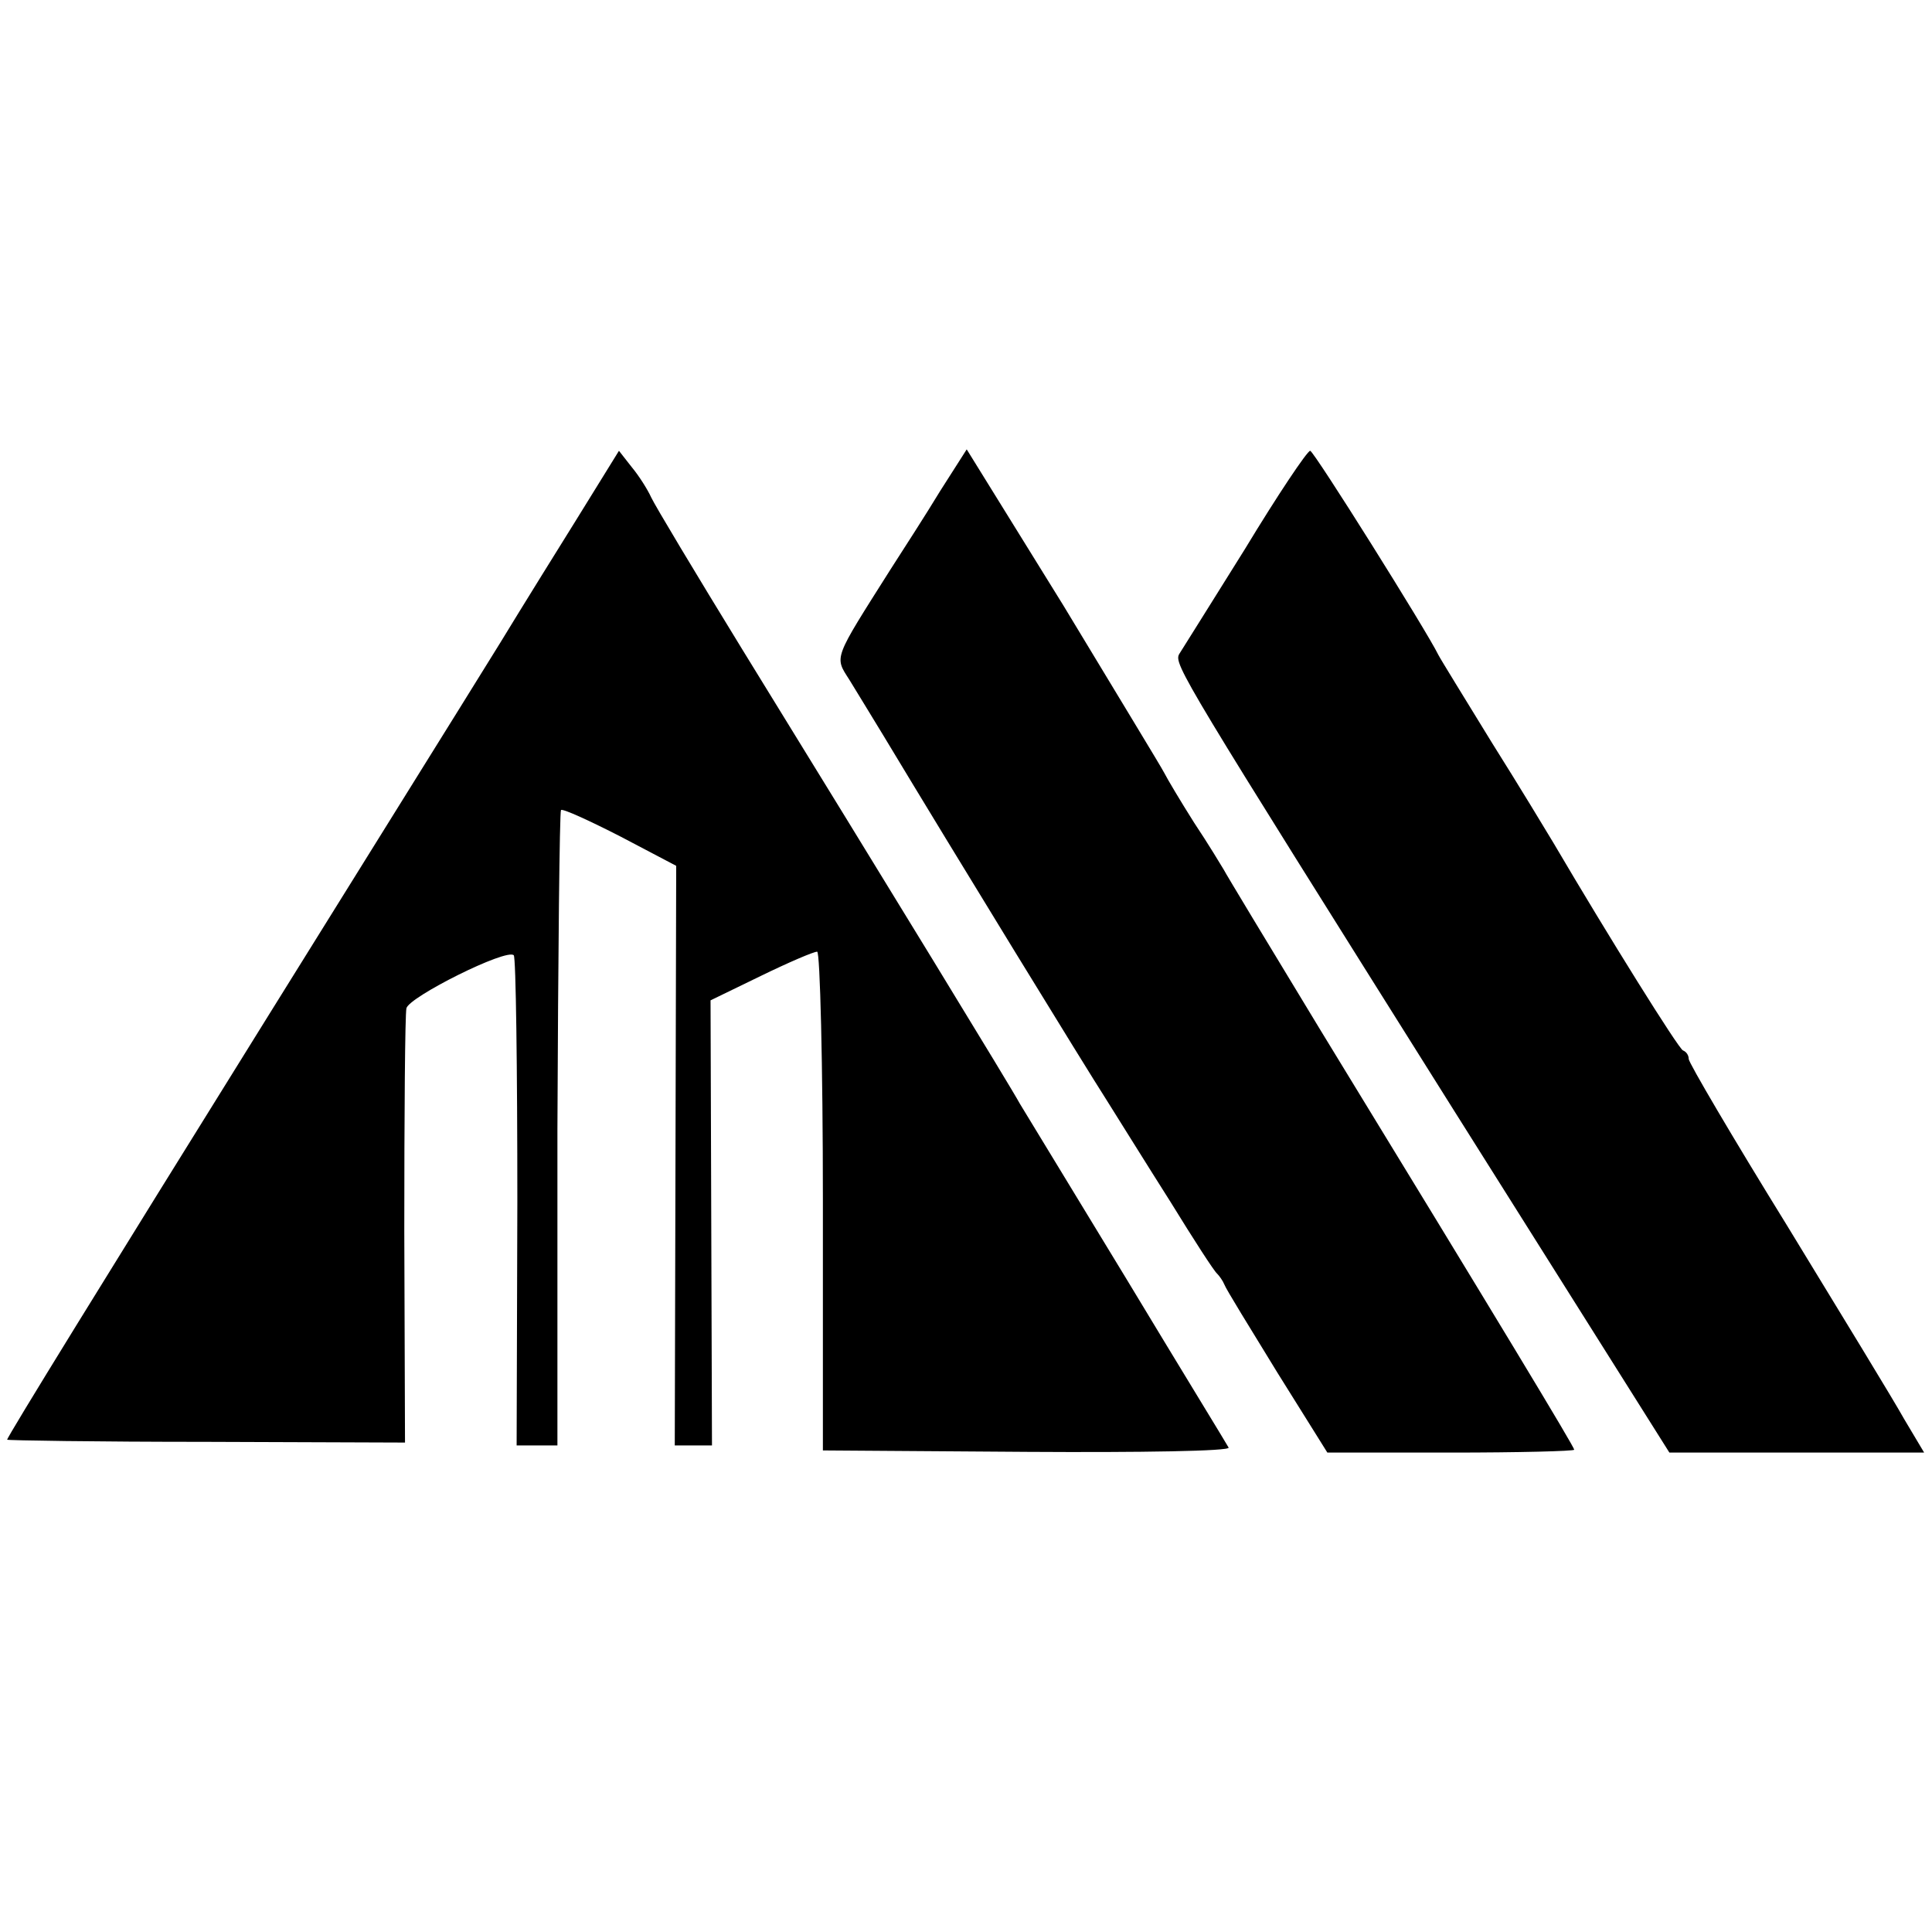 <?xml version="1.0" standalone="no"?>
<!DOCTYPE svg PUBLIC "-//W3C//DTD SVG 20010904//EN"
 "http://www.w3.org/TR/2001/REC-SVG-20010904/DTD/svg10.dtd">
<svg version="1.0" xmlns="http://www.w3.org/2000/svg"
 width="270pt" height="270pt" viewBox="0 0 270 270"
 preserveAspectRatio="xMidYMid meet">
<g transform="translate(0,270) scale(0.1,-0.1)"
fill="#000000" stroke="none">
<path d="M805 1973 c-33 -53 -69 -111 -80 -129 -21 -35 -81 -131 -351 -565
-227 -365 -364 -587 -364 -591 0 -1 125 -3 278 -3 l278 -1 -1 296 c0 162 1
302 3 311 4 16 140 84 150 74 3 -3 5 -158 5 -345 l-1 -340 29 0 28 0 0 442 c1
243 3 443 5 446 3 2 40 -15 83 -37 l78 -41 -1 -405 -1 -405 26 0 26 0 -1 311
-1 311 70 34 c39 19 74 34 79 34 4 0 8 -157 8 -348 l0 -349 286 -2 c157 -1
284 1 281 6 -2 4 -67 110 -143 236 -76 125 -143 235 -149 245 -10 19 -186 307
-388 635 -65 106 -122 201 -127 212 -5 11 -17 30 -27 42 l-18 23 -60 -97z"/>
<path d="M1314 2014 c-20 -33 -51 -81 -69 -109 -81 -128 -79 -122 -58 -155 10
-16 31 -51 47 -77 106 -176 284 -466 311 -508 17 -27 58 -93 91 -145 32 -52
61 -97 65 -100 3 -3 8 -10 10 -15 2 -6 36 -61 74 -123 l70 -112 173 0 c94 0
172 2 172 4 0 4 -105 178 -355 587 -71 117 -132 218 -135 224 -3 5 -21 35 -41
65 -19 30 -38 62 -42 70 -4 8 -68 113 -141 234 l-135 218 -37 -58z"/>
<path d="M1740 1933 c-47 -75 -88 -141 -92 -147 -8 -14 4 -33 384 -638 l301
-478 178 0 178 0 -28 47 c-15 27 -89 148 -164 271 -76 123 -137 227 -137 232
0 5 -3 10 -8 12 -6 2 -104 159 -181 290 -9 15 -47 78 -86 140 -38 62 -72 117
-75 123 -16 33 -174 285 -179 285 -4 0 -45 -61 -91 -137z"/>
</g>
</svg>
